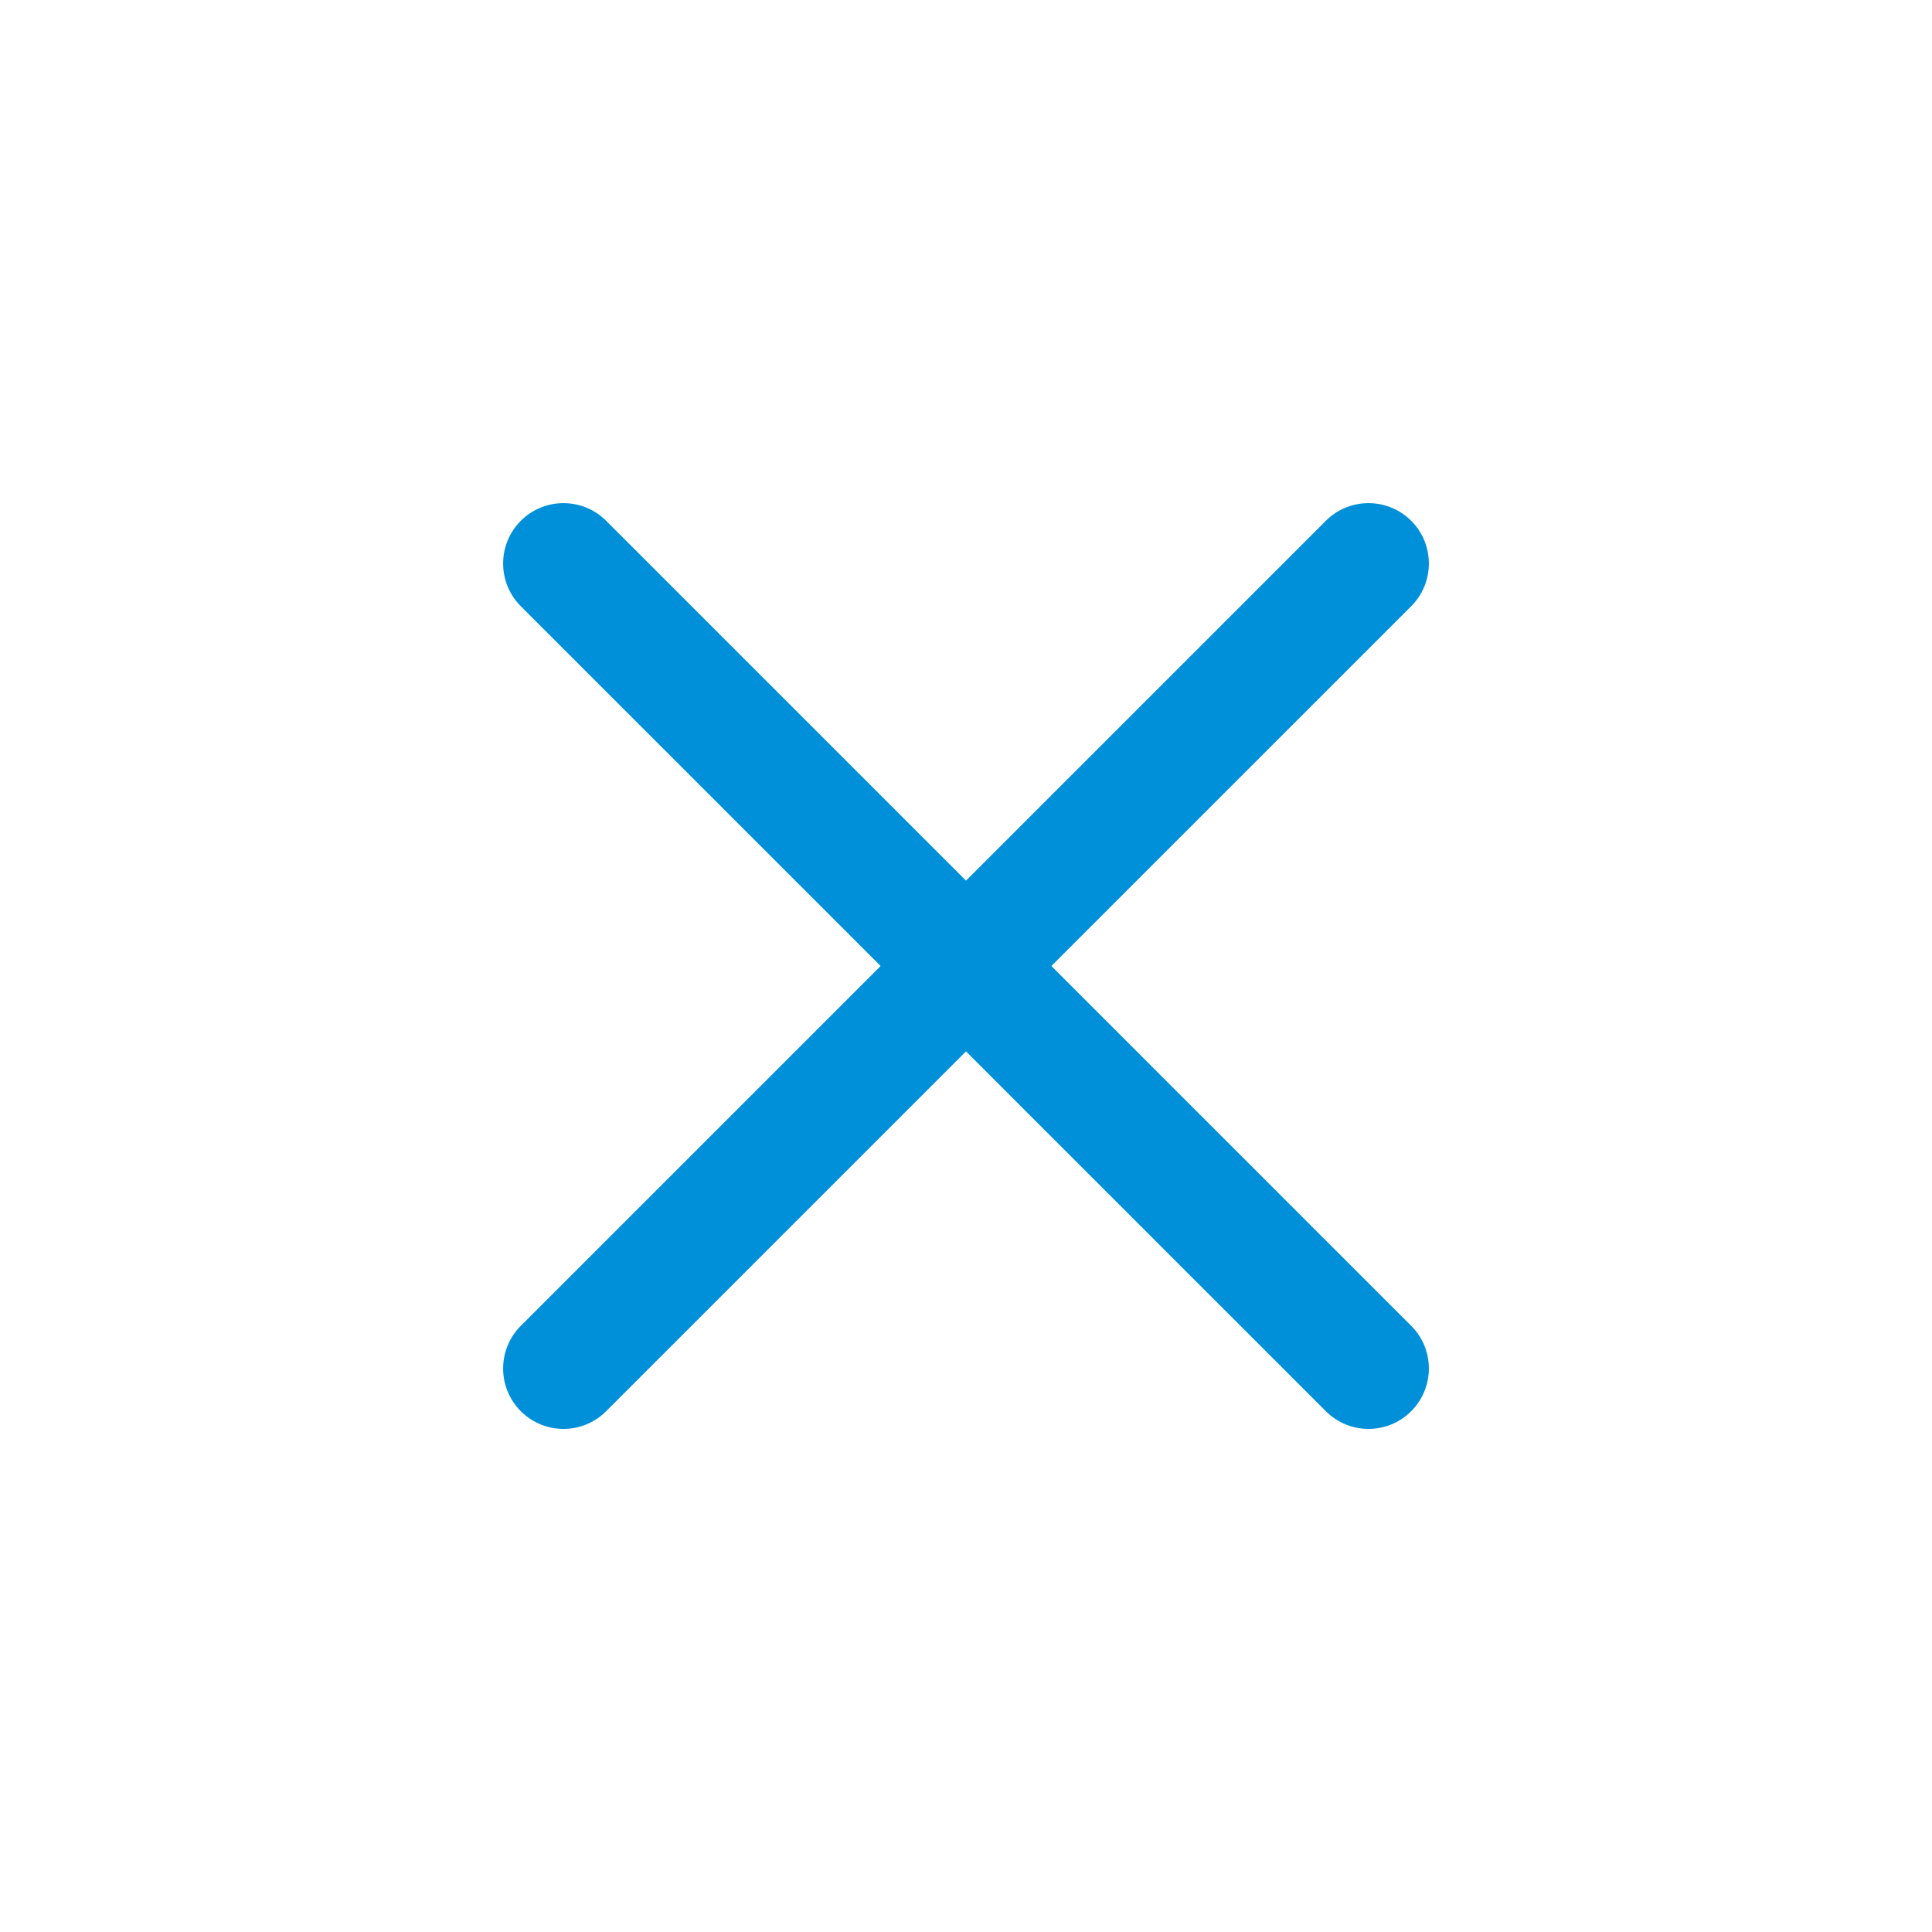 <svg width="32" height="32" viewBox="0 0 32 32" fill="none" xmlns="http://www.w3.org/2000/svg">
<path fill-rule="evenodd" clip-rule="evenodd" d="M8.626 8.626C9.017 8.236 9.65 8.236 10.04 8.626L23.374 21.96C23.764 22.35 23.764 22.983 23.374 23.374C22.983 23.765 22.35 23.765 21.96 23.374L8.626 10.041C8.236 9.65 8.236 9.017 8.626 8.626Z" fill="#0090DA"/>
<path fill-rule="evenodd" clip-rule="evenodd" d="M23.374 8.626C23.764 9.017 23.764 9.65 23.374 10.041L10.04 23.374C9.65 23.765 9.017 23.765 8.626 23.374C8.236 22.983 8.236 22.35 8.626 21.96L21.96 8.626C22.35 8.236 22.983 8.236 23.374 8.626Z" fill="#0090DA"/>
</svg>
